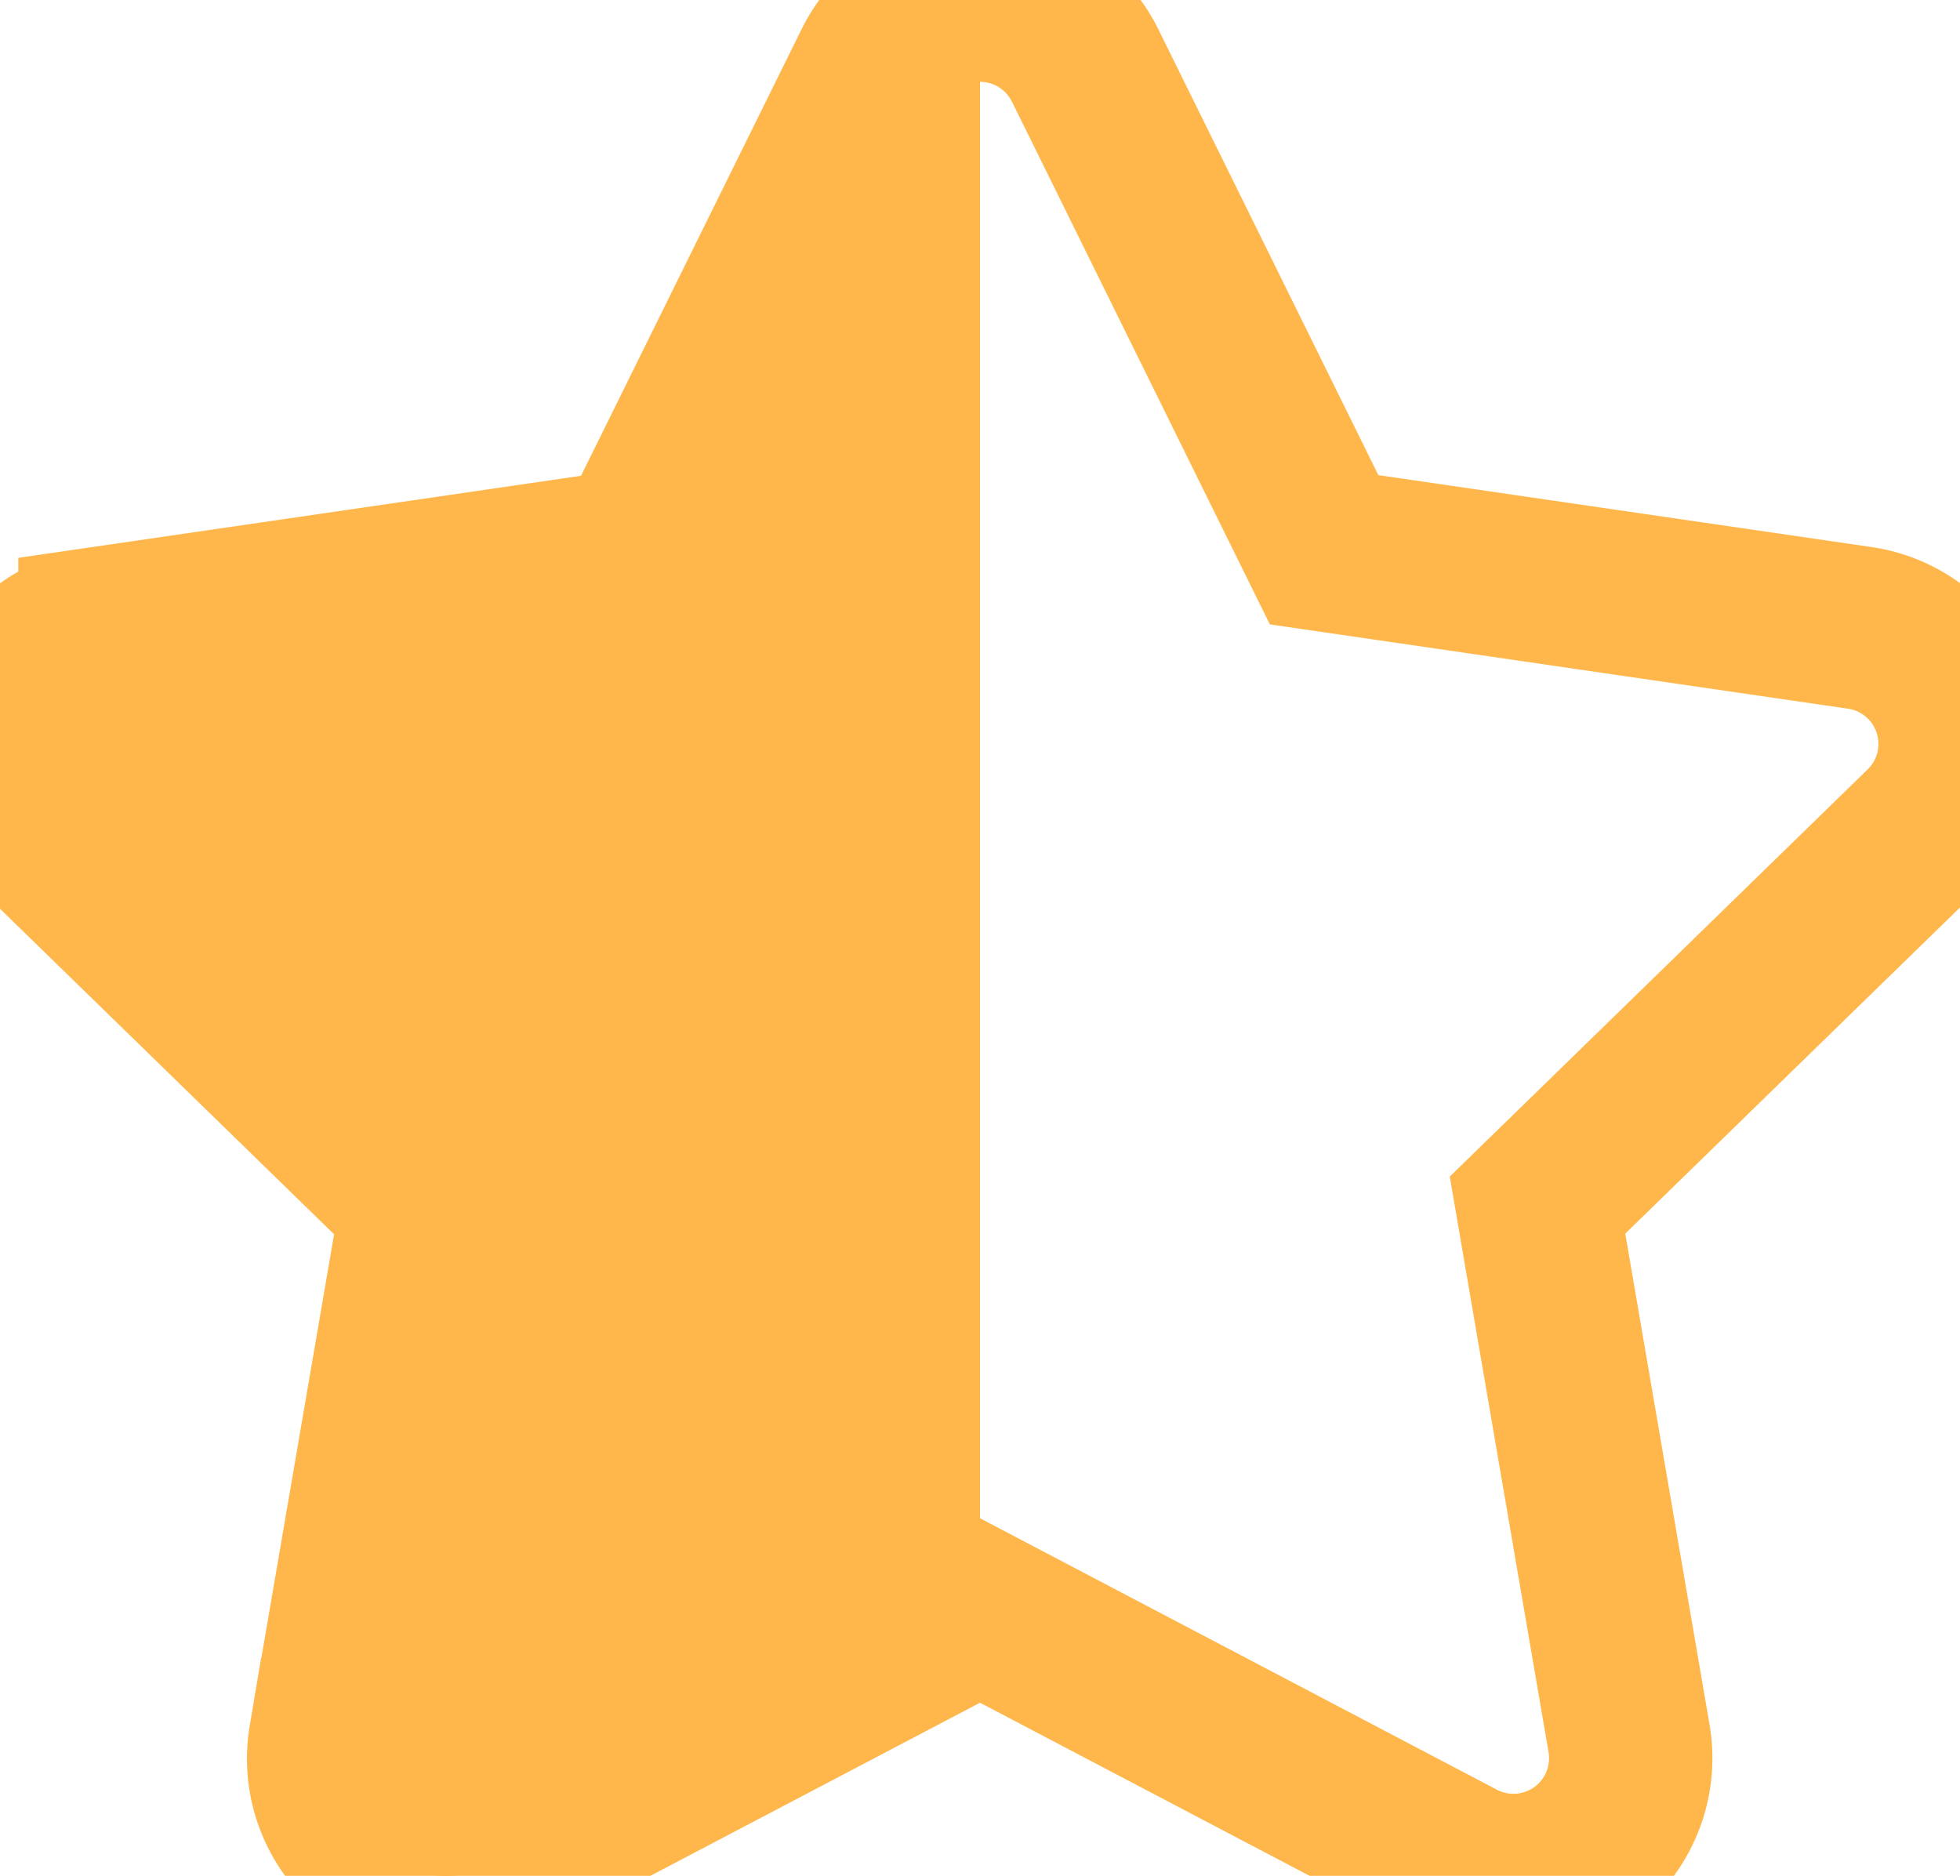 <svg xmlns="http://www.w3.org/2000/svg" viewBox="0 0 18 17.228">
  <defs>
    <clipPath id="half-star-clip">
      <rect x="0" y="0" width="9" height="17.228" />
    </clipPath>
  </defs>
  <path d="M8.034.6l-2.2 4.455-4.916.717a1.077 1.077 0 00-.6 1.837l3.556 3.465-.841 4.9A1.076 1.076 0 004.6 17.102L9 14.791l4.4 2.311a1.077 1.077 0 001.561-1.134l-.841-4.9 3.556-3.465a1.077 1.077 0 00-.6-1.837l-4.916-.717L9.965.6a1.078 1.078 0 00-1.931 0z" clip-path="url(#half-star-clip)" fill="#FFB64A" />
  <path d="M8.034.6l-2.2 4.455-4.916.717a1.077 1.077 0 00-.6 1.837l3.556 3.465-.841 4.9A1.076 1.076 0 004.6 17.102L9 14.791l4.4 2.311a1.077 1.077 0 001.561-1.134l-.841-4.9 3.556-3.465a1.077 1.077 0 00-.6-1.837l-4.916-.717L9.965.6a1.078 1.078 0 00-1.931 0z" fill="none" stroke="#FFB64A" stroke-width="1.5" />
</svg>

